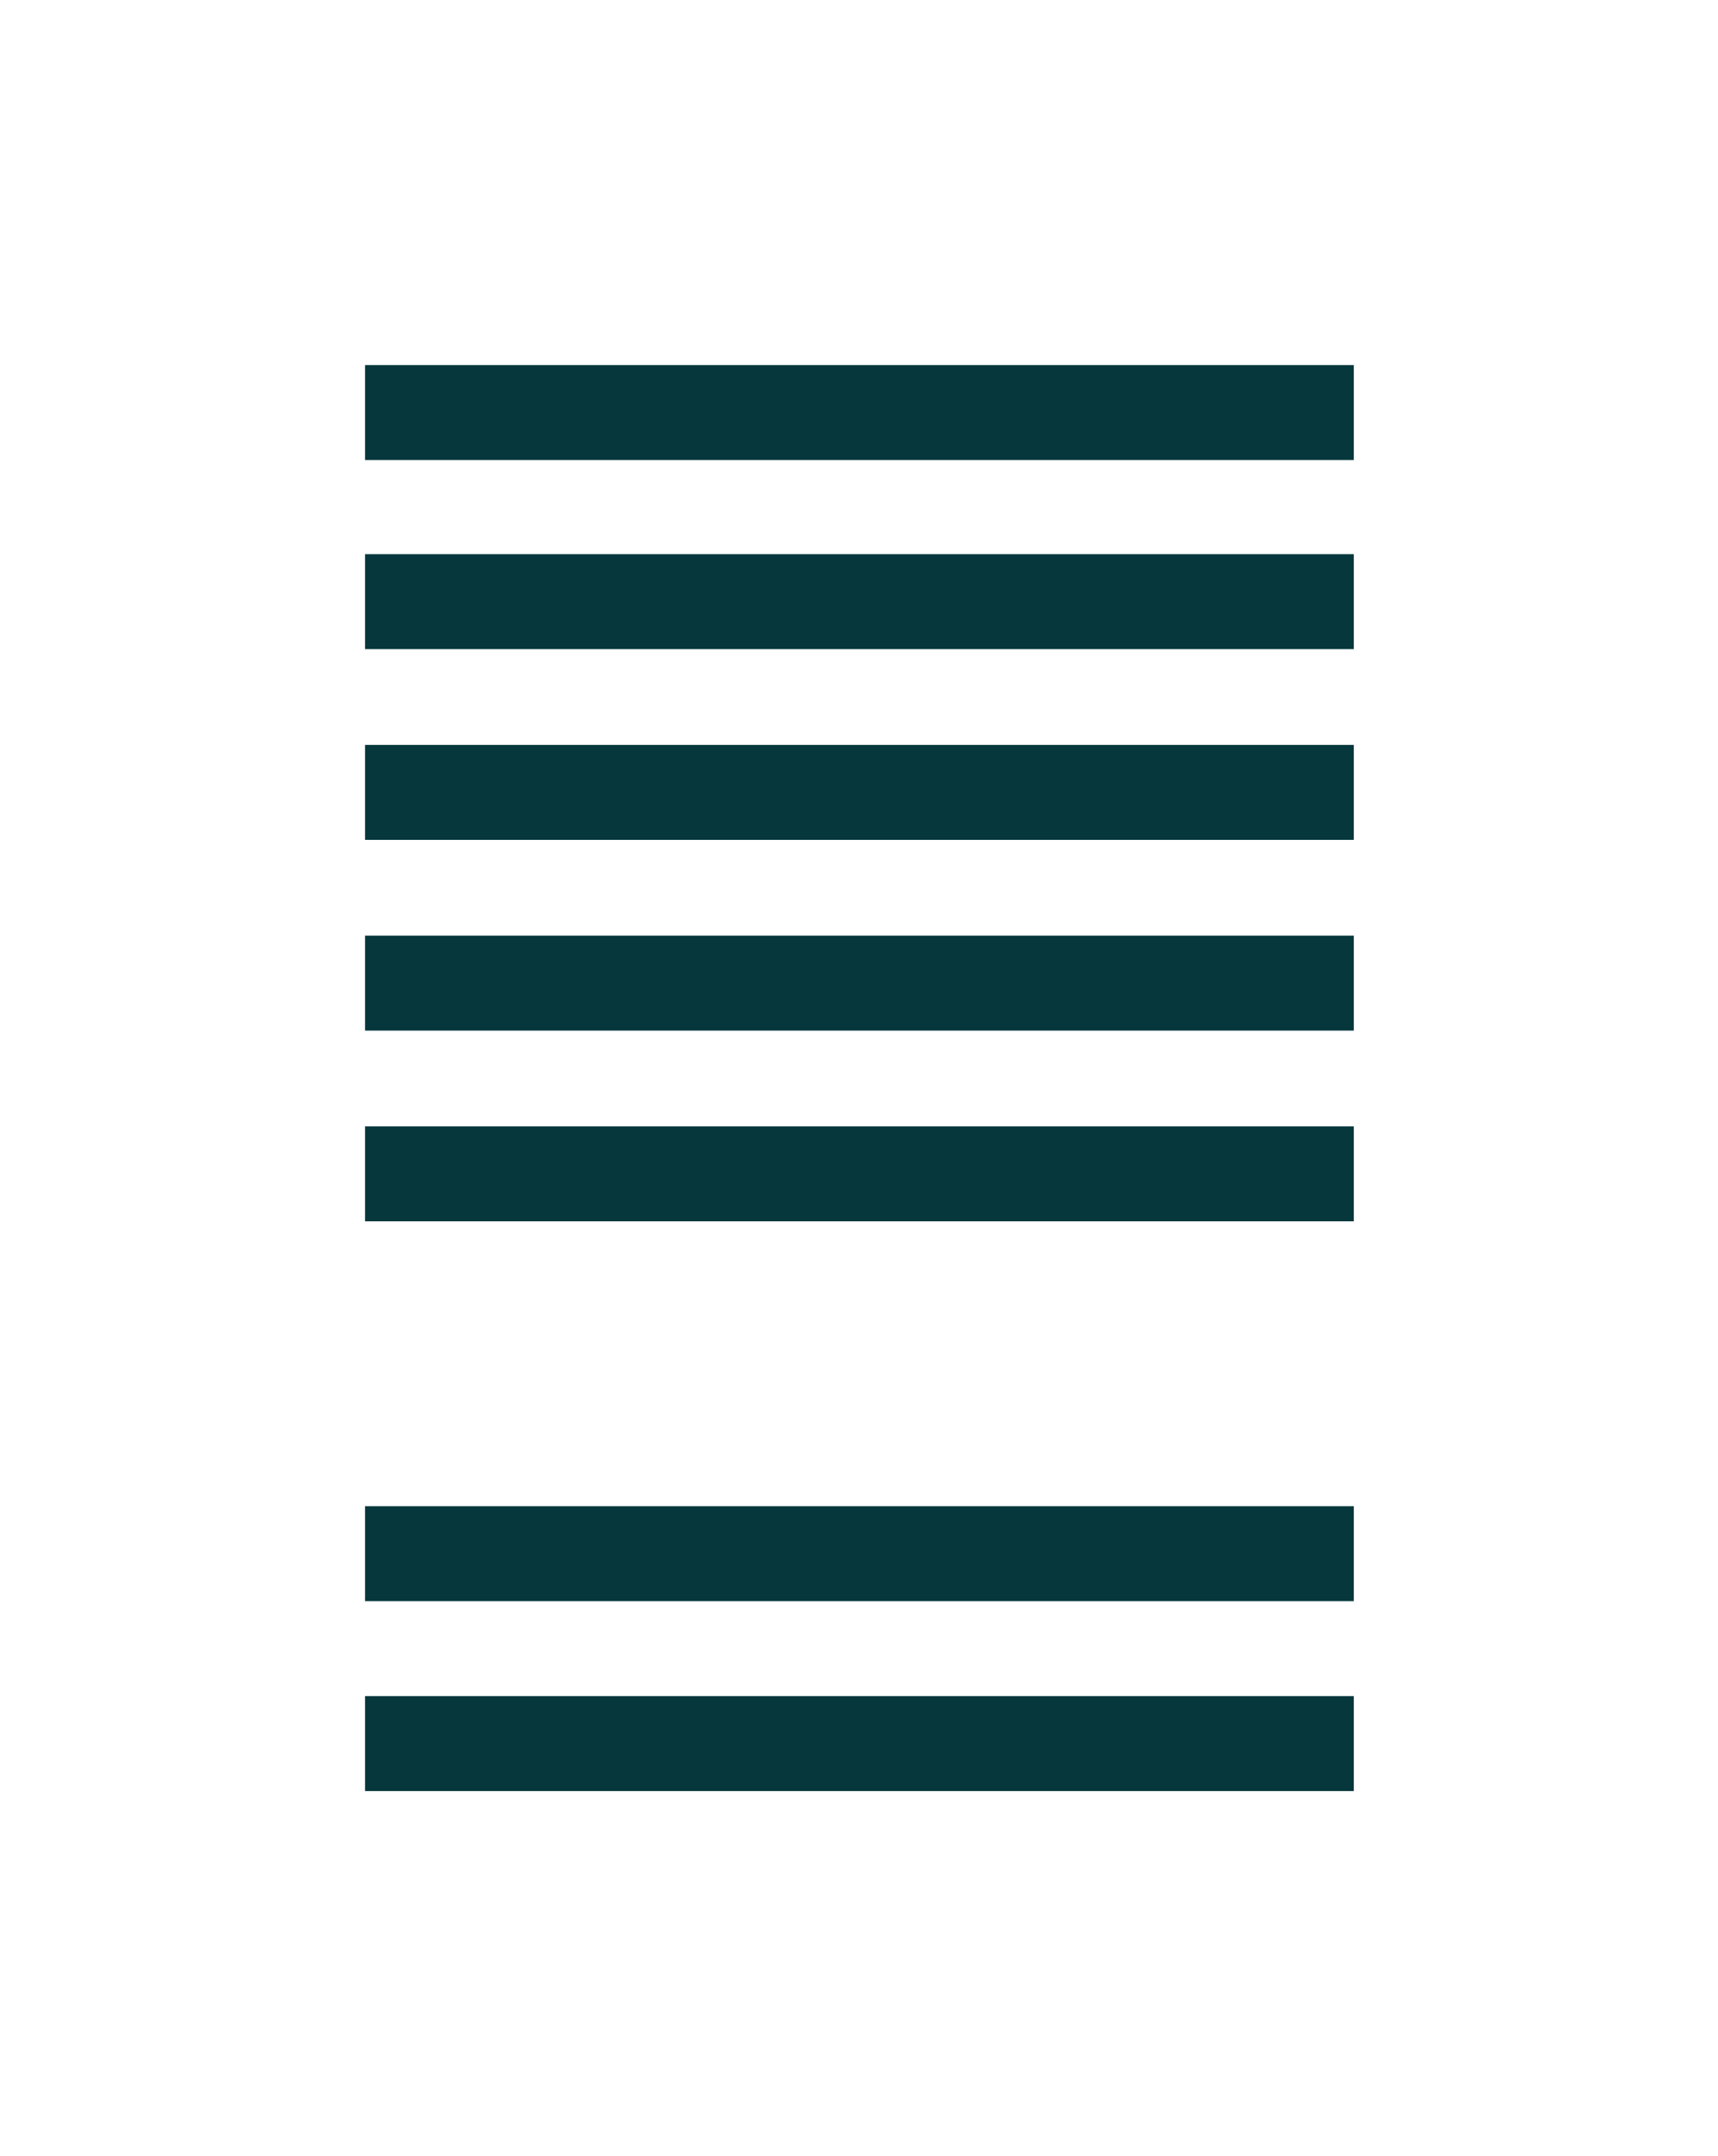 <?xml version="1.0" encoding="utf-8"?>
<!-- Generator: Adobe Illustrator 21.0.0, SVG Export Plug-In . SVG Version: 6.00 Build 0)  -->
<svg version="1.1" id="Layer_1" xmlns="http://www.w3.org/2000/svg" xmlns:xlink="http://www.w3.org/1999/xlink" x="0px" y="0px"
	 viewBox="0 0 209.9 263.4" style="enable-background:new 0 0 209.9 263.4;" xml:space="preserve">
<style type="text/css">
	.st0{fill:#05373C;}
</style>
<rect x="44.6" y="114.3" class="st0" width="120.8" height="11.6"/>
<rect x="44.6" y="44.6" class="st0" width="120.8" height="11.6"/>
<rect x="44.6" y="67.7" class="st0" width="120.8" height="11.6"/>
<rect x="44.6" y="91" class="st0" width="120.8" height="11.6"/>
<rect x="44.6" y="207.2" class="st0" width="120.8" height="11.6"/>
<rect x="44.6" y="137.6" class="st0" width="120.8" height="11.6"/>
<rect x="44.6" y="184" class="st0" width="120.8" height="11.6"/>
</svg>
